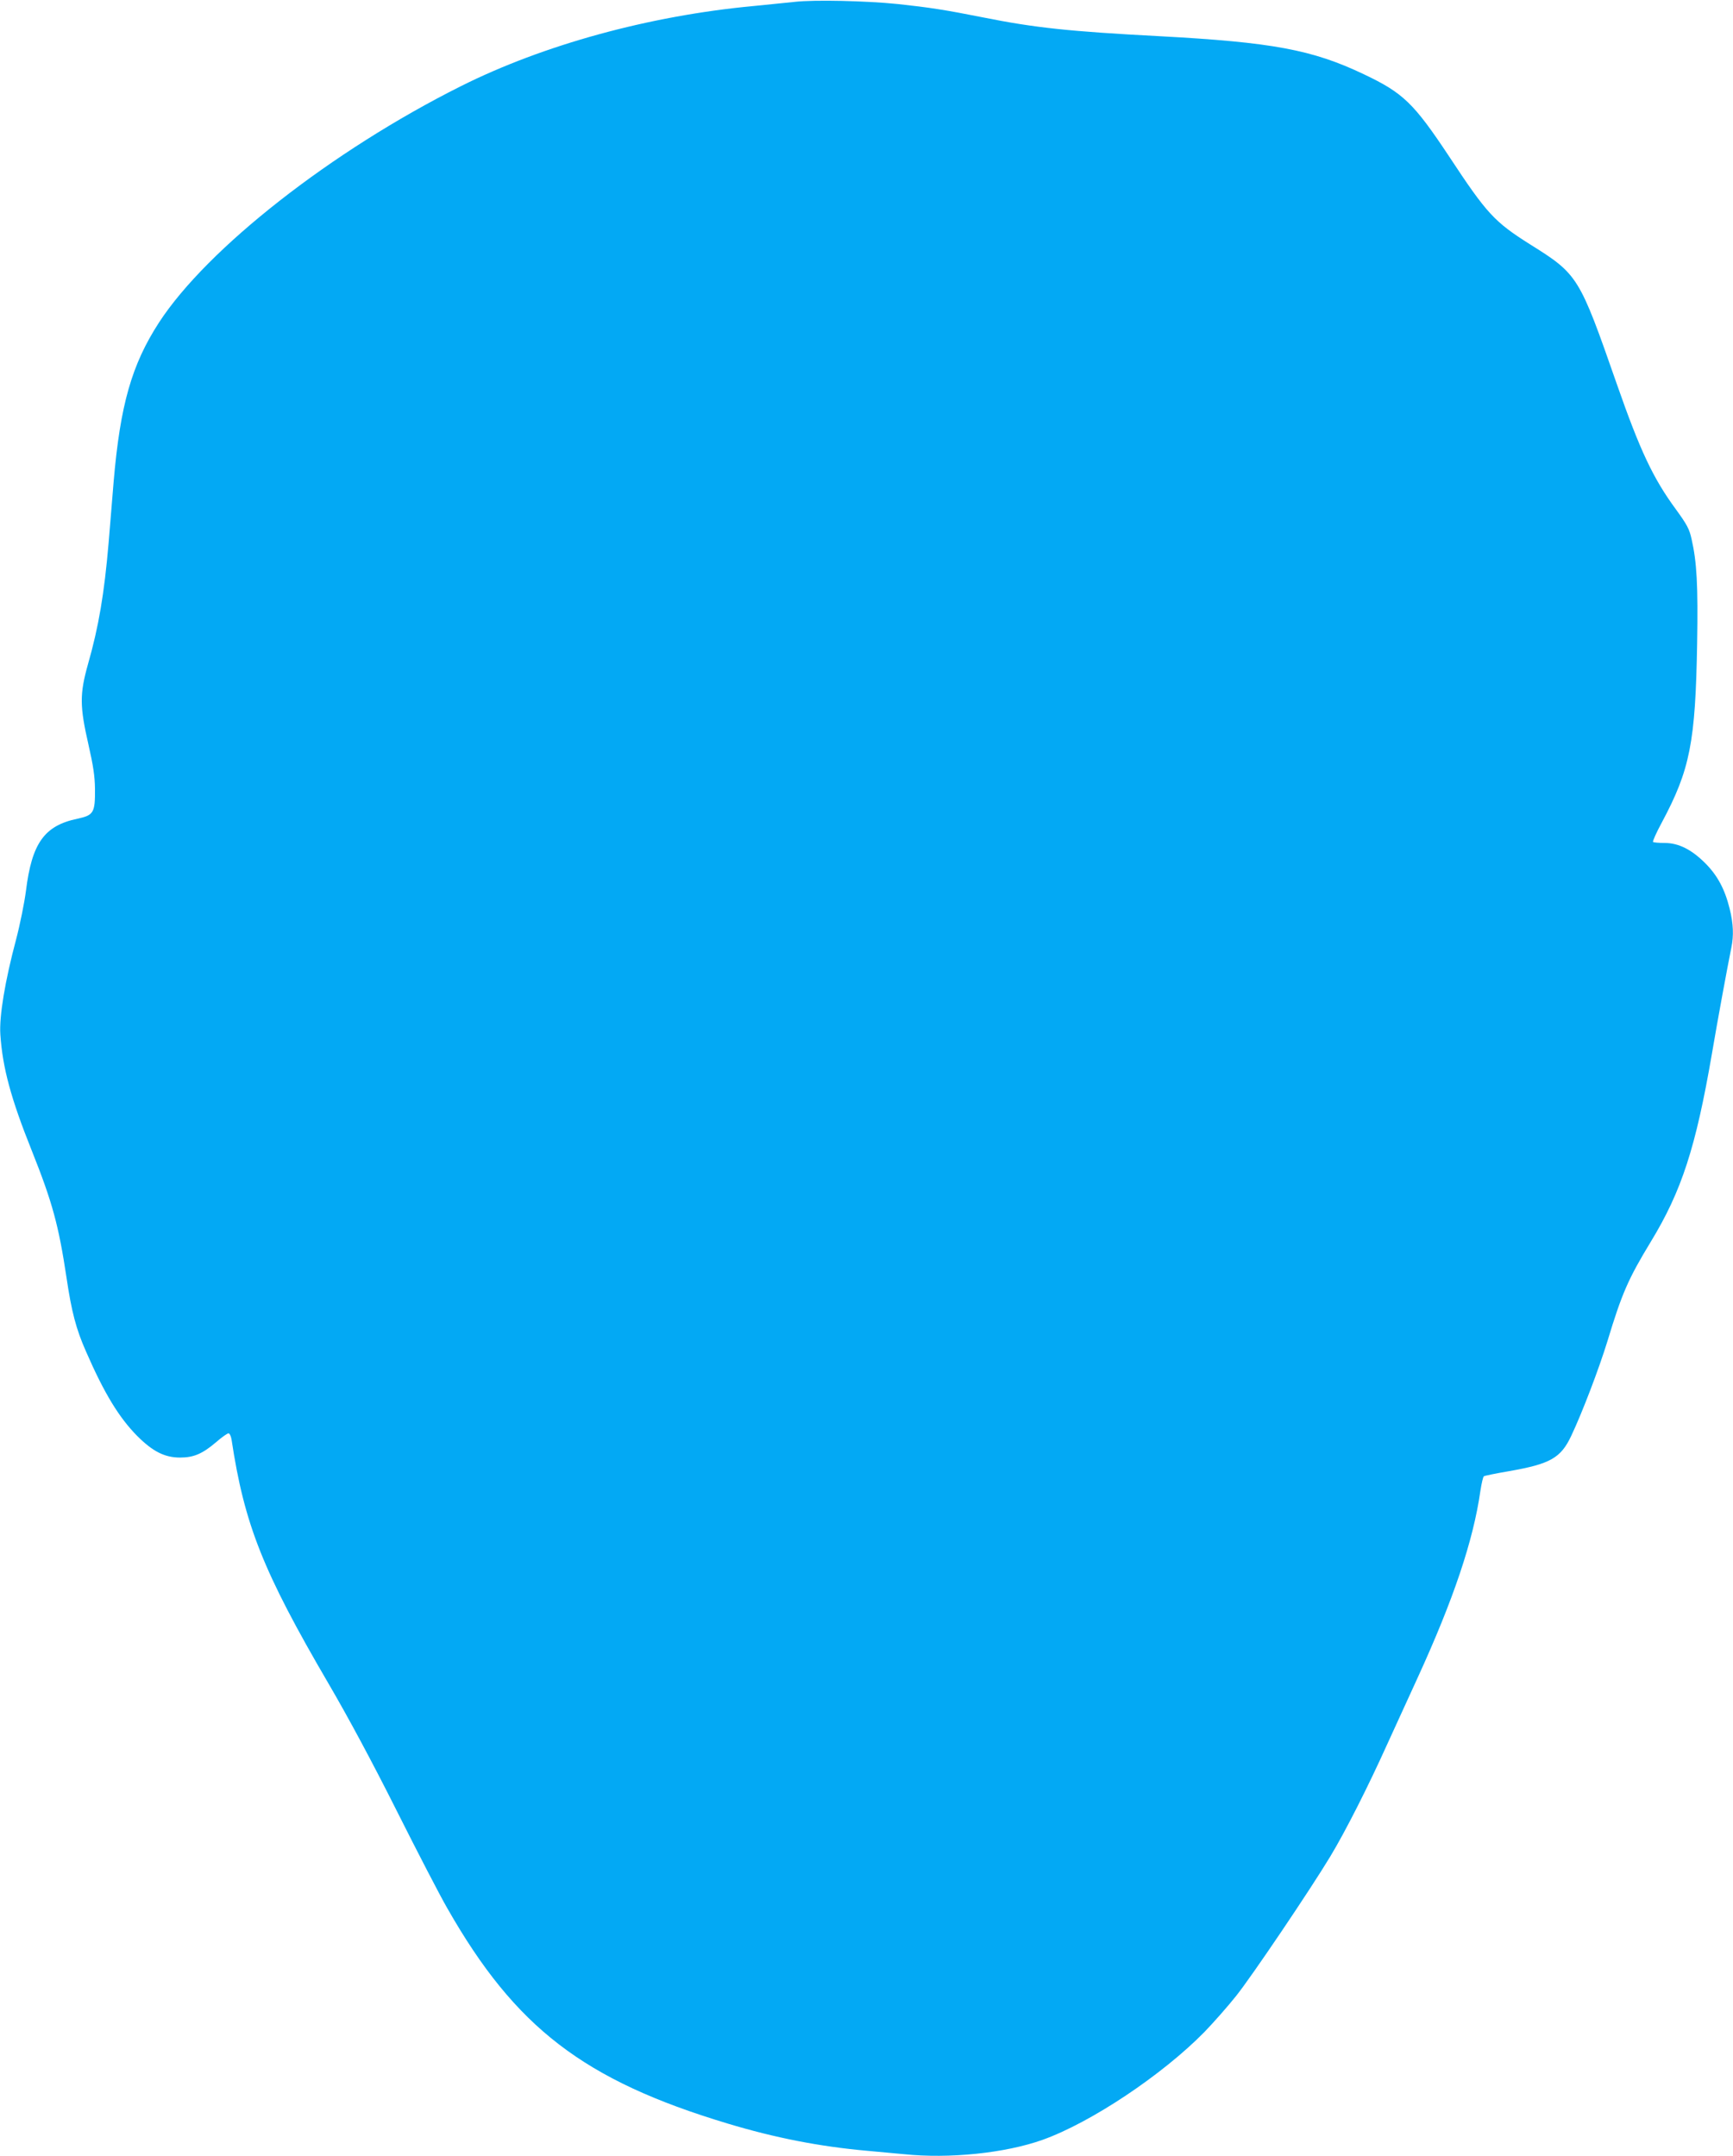 <?xml version="1.0" standalone="no"?>
<!DOCTYPE svg PUBLIC "-//W3C//DTD SVG 20010904//EN"
 "http://www.w3.org/TR/2001/REC-SVG-20010904/DTD/svg10.dtd">
<svg version="1.0" xmlns="http://www.w3.org/2000/svg"
 width="1029pt" height="1280pt" viewBox="0 0 1029 1280"
 preserveAspectRatio="xMidYMid meet">
<g transform="translate(0,1280) scale(0.1,-0.1)"
fill="#03a9f4" stroke="none">
<path d="M4720 12789 c-47 -5 -159 -16 -248 -25 -618 -58 -1245 -230 -1736
-476 -765 -383 -1505 -962 -1792 -1403 -162 -250 -230 -489 -269 -942 -8 -101
-22 -265 -30 -365 -26 -304 -59 -499 -123 -723 -49 -175 -49 -248 3 -475 29
-128 38 -187 39 -265 1 -141 -8 -155 -104 -176 -197 -41 -271 -145 -306 -429
-9 -69 -35 -199 -59 -290 -65 -244 -100 -453 -93 -561 13 -198 63 -382 186
-689 123 -308 160 -444 207 -756 30 -203 57 -306 116 -439 108 -248 196 -392
304 -501 92 -92 163 -128 254 -128 81 0 133 22 216 93 32 28 65 51 72 51 6 0
15 -17 18 -38 76 -504 187 -783 575 -1447 117 -200 261 -468 405 -755 123
-245 258 -506 301 -580 404 -709 810 -1021 1664 -1278 282 -85 548 -137 830
-162 69 -6 166 -15 217 -20 269 -28 601 6 823 85 286 102 711 385 962 641 53
55 138 151 188 214 92 115 441 632 559 828 91 151 225 416 336 662 54 118 136
298 183 400 212 463 330 813 372 1108 7 45 16 85 21 87 4 3 71 17 148 30 246
43 308 78 370 209 66 139 166 402 216 565 85 281 123 368 256 587 184 302 268
561 364 1119 33 195 92 515 115 628 15 73 12 143 -10 232 -29 117 -73 198
-145 270 -81 81 -158 120 -241 120 -35 0 -65 3 -69 6 -3 4 20 56 52 115 168
314 200 476 210 1064 6 345 -2 484 -33 619 -13 60 -27 86 -94 178 -135 184
-212 348 -350 743 -223 639 -230 651 -515 829 -212 134 -256 181 -480 521
-211 318 -273 378 -507 489 -306 146 -544 190 -1213 226 -533 28 -741 50
-1045 111 -231 46 -324 60 -510 80 -187 19 -494 26 -610 13z"/>
</g>
</svg>
